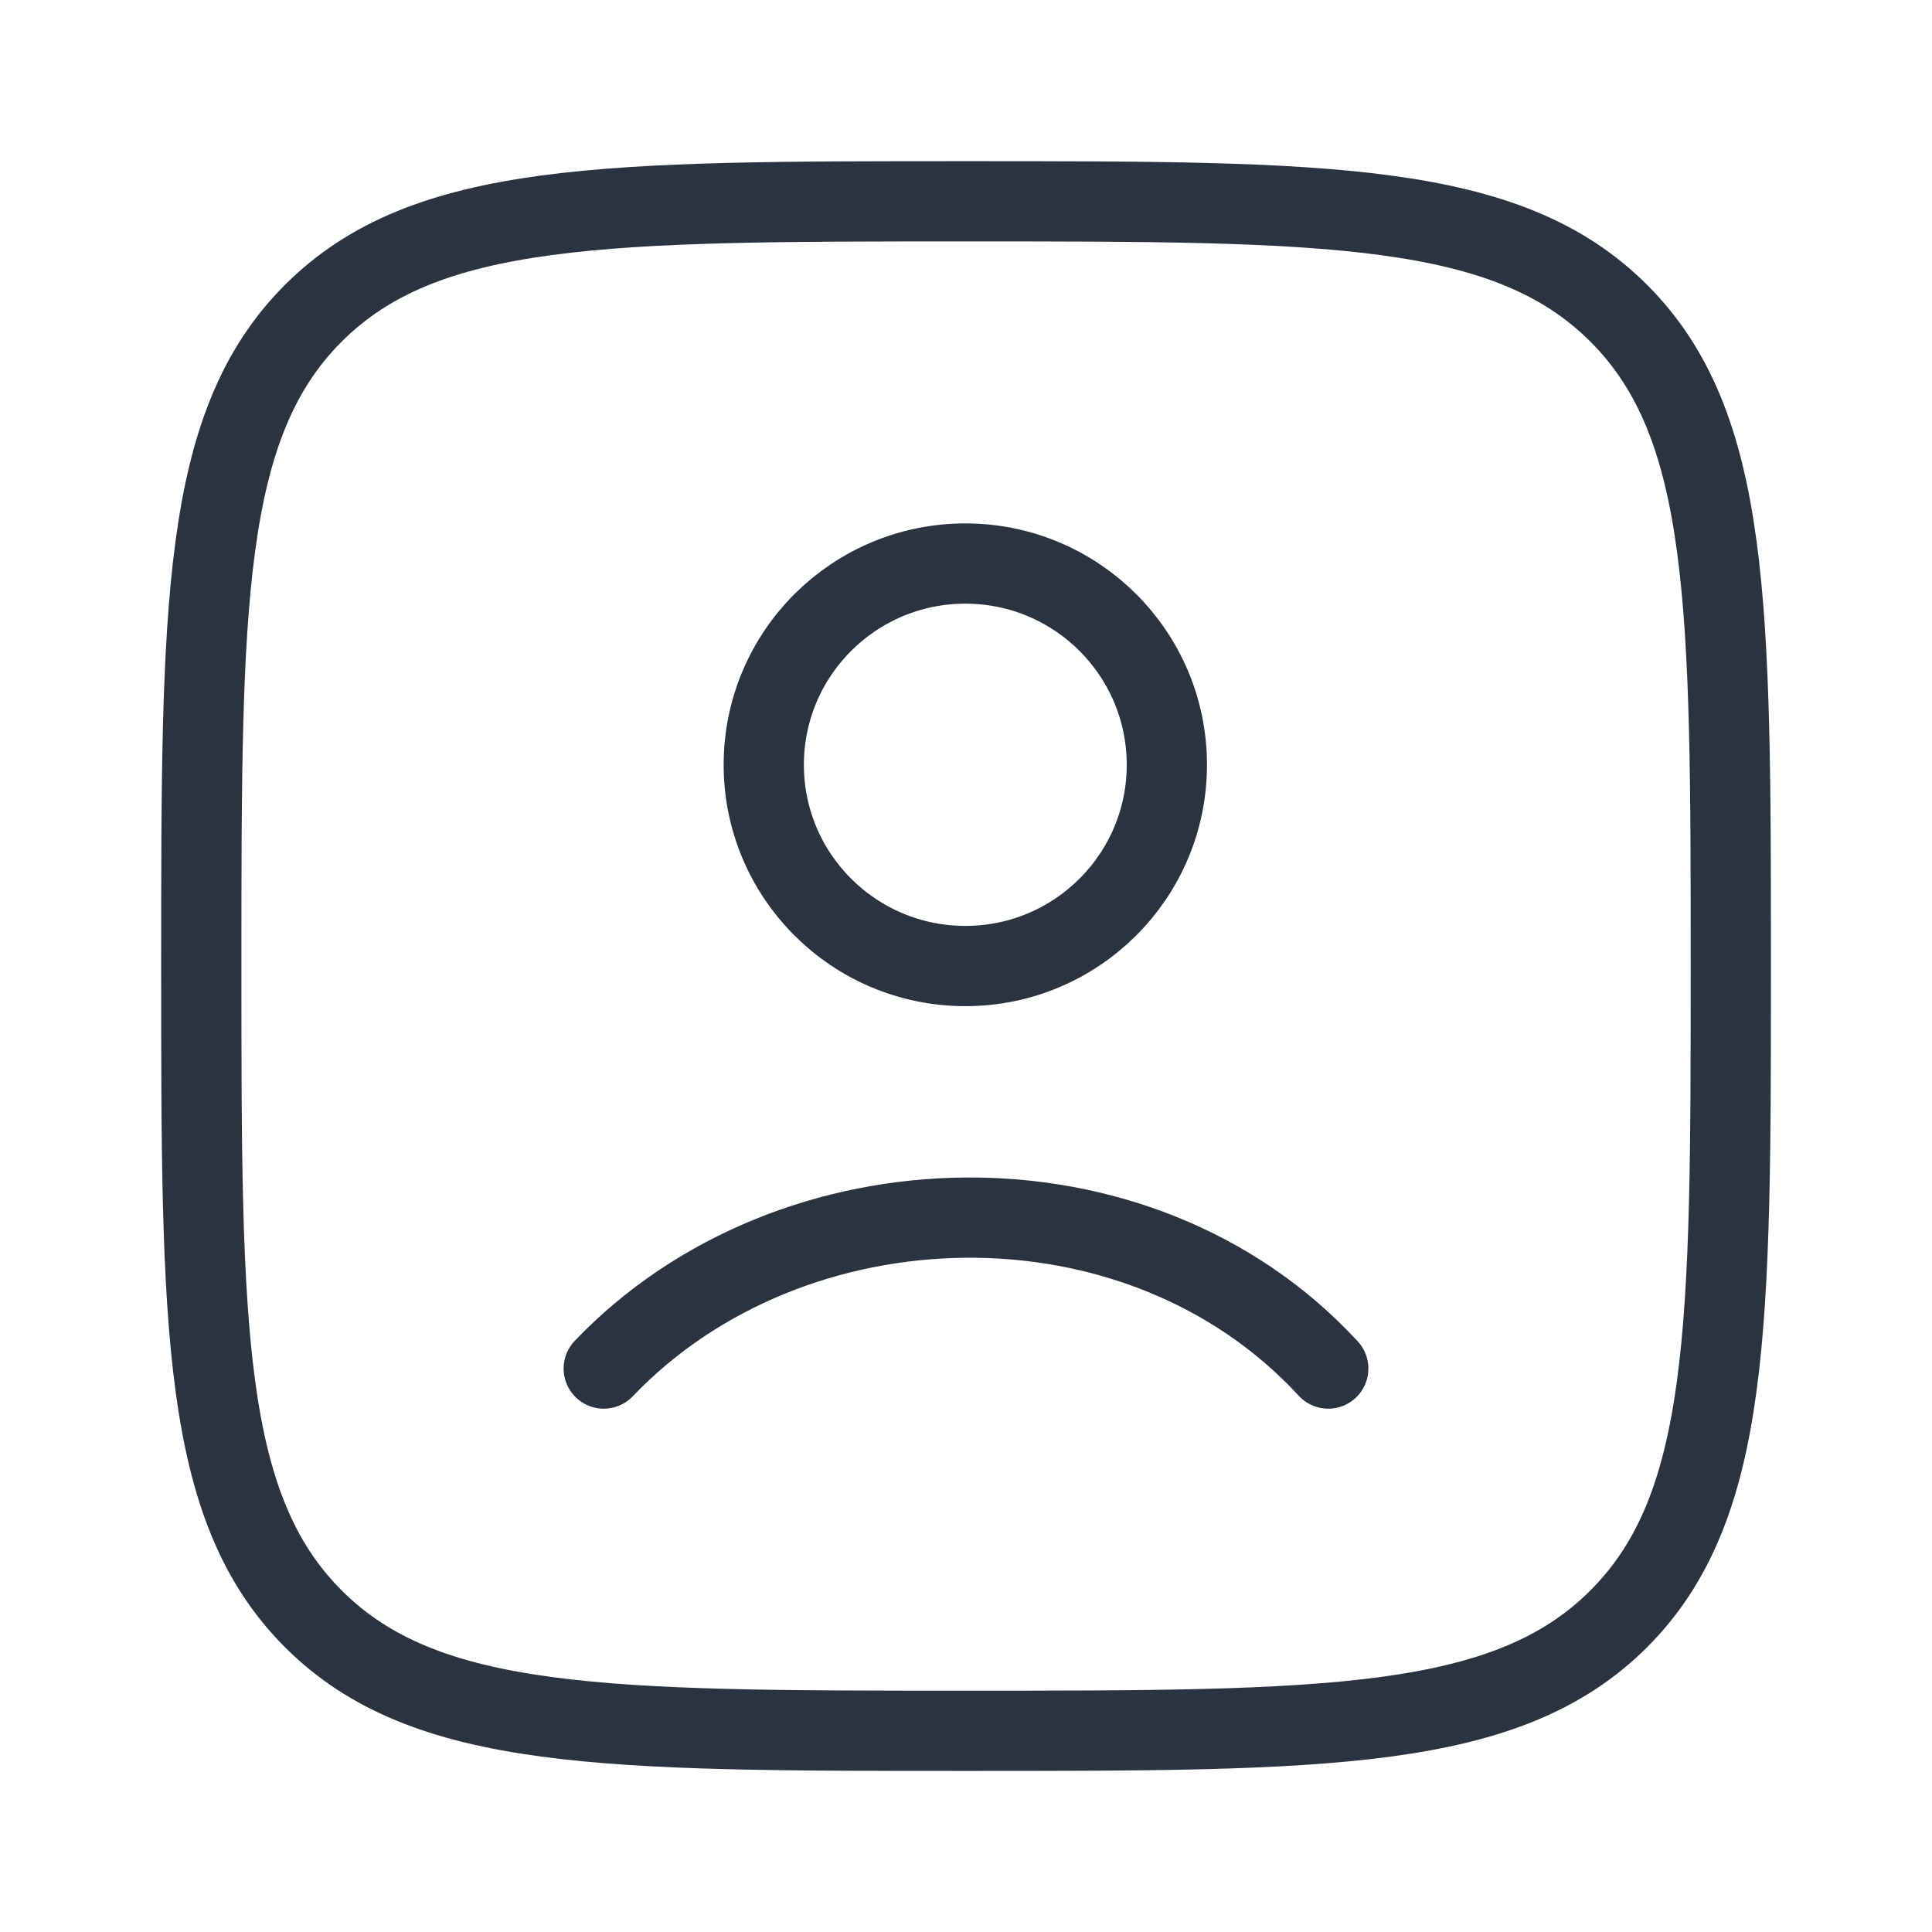 <svg width="58" height="58" viewBox="0 0 58 58" fill="none" xmlns="http://www.w3.org/2000/svg">
<path d="M6.043 29.001C6.043 18.179 6.043 12.767 9.405 9.405C12.767 6.043 18.179 6.043 29.001 6.043C39.824 6.043 45.235 6.043 48.597 9.405C51.96 12.767 51.96 18.179 51.96 29.001C51.96 39.824 51.96 45.235 48.597 48.597C45.235 51.96 39.824 51.96 29.001 51.96C18.179 51.96 12.767 51.96 9.405 48.597C6.043 45.235 6.043 39.824 6.043 29.001Z" stroke="#2A3342" stroke-width="2.409" stroke-linecap="round" stroke-linejoin="round"/>
<path d="M18.125 41.085C23.76 35.183 34.179 34.905 39.875 41.085M35.03 22.96C35.03 26.296 32.321 29.001 28.98 29.001C25.638 29.001 22.929 26.296 22.929 22.96C22.929 19.623 25.638 16.918 28.98 16.918C32.321 16.918 35.03 19.623 35.03 22.96Z" stroke="#2A3342" stroke-width="2.409" stroke-linecap="round"/>
</svg>

